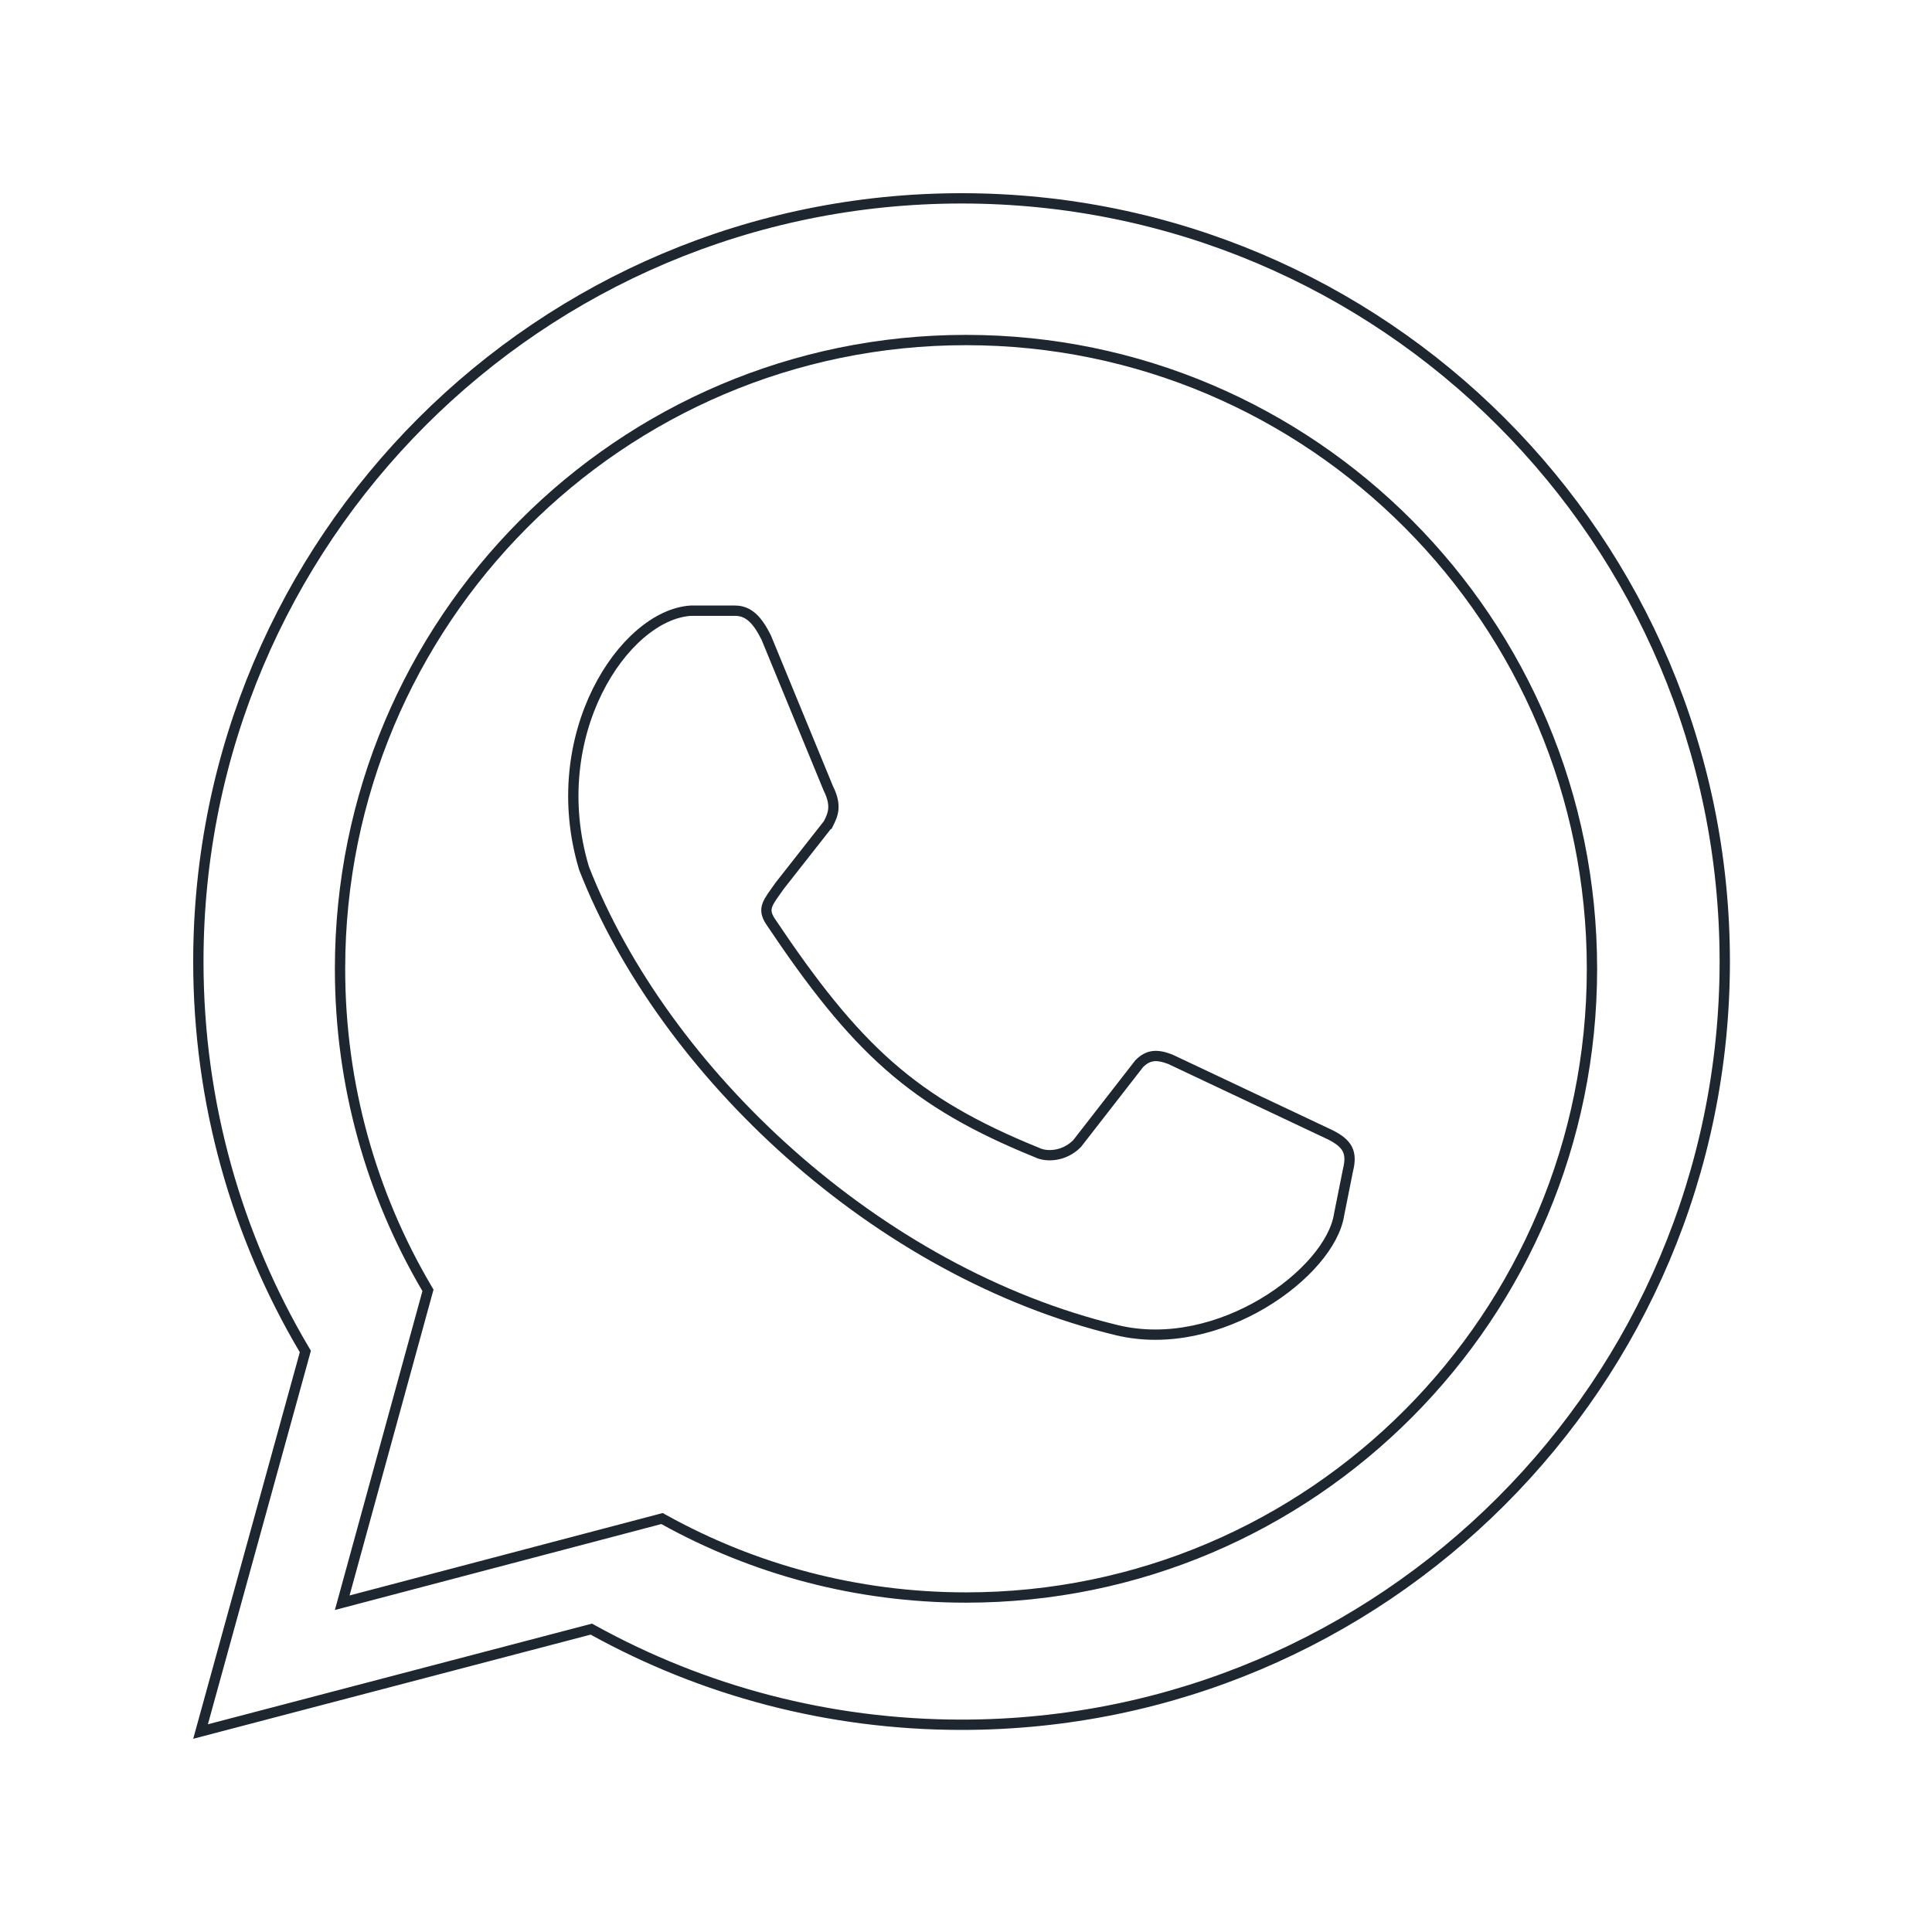 <?xml version="1.0" encoding="UTF-8"?> <svg xmlns="http://www.w3.org/2000/svg" width="150" height="150" viewBox="0 0 150 150" fill="none"> <path d="M23.662 105.093L23.707 104.93L23.62 104.783C18.398 95.956 15.4 85.656 15.4 74.655C15.4 41.929 41.929 15.4 74.655 15.4C107.381 15.4 133.91 41.929 133.91 74.655C133.91 107.381 107.381 133.91 74.655 133.91C64.281 133.91 54.531 131.245 46.051 126.562L45.911 126.484L45.756 126.525L15.57 134.437L23.662 105.093Z" stroke="#1E2630" stroke-width="0.8"></path> <path d="M59.482 49.483L64.309 61.207C64.998 62.586 64.654 63.275 64.31 63.965L64.309 63.965L60.516 68.793C59.637 70.058 59.137 70.517 59.827 71.552C66.433 81.409 70.862 85.572 80.516 89.483C81.206 89.828 82.585 89.828 83.62 88.793L88.447 82.586C89.137 81.897 89.794 81.834 90.861 82.241L103.275 88.103C104.654 88.793 104.999 89.483 104.654 90.862L103.965 94.31C103.275 98.793 94.654 105.185 86.723 103.276C68.102 98.793 51.55 83.276 45.344 67.414C42.24 57.069 48.447 47.759 53.62 47.414H57.068C58.103 47.414 58.792 48.103 59.482 49.483Z" stroke="#1E2630" stroke-width="0.8"></path> <path d="M33.183 100.345L33.228 100.182L33.142 100.036C28.859 92.764 26.4 84.279 26.4 75.216C26.4 48.254 48.161 26.4 75 26.4C101.839 26.4 123.6 48.254 123.6 75.216C123.6 102.177 101.839 124.031 75 124.031C66.492 124.031 58.495 121.835 51.54 117.977L51.399 117.899L51.244 117.94L26.57 124.436L33.183 100.345Z" stroke="#1E2630" stroke-width="0.8"></path> </svg> 